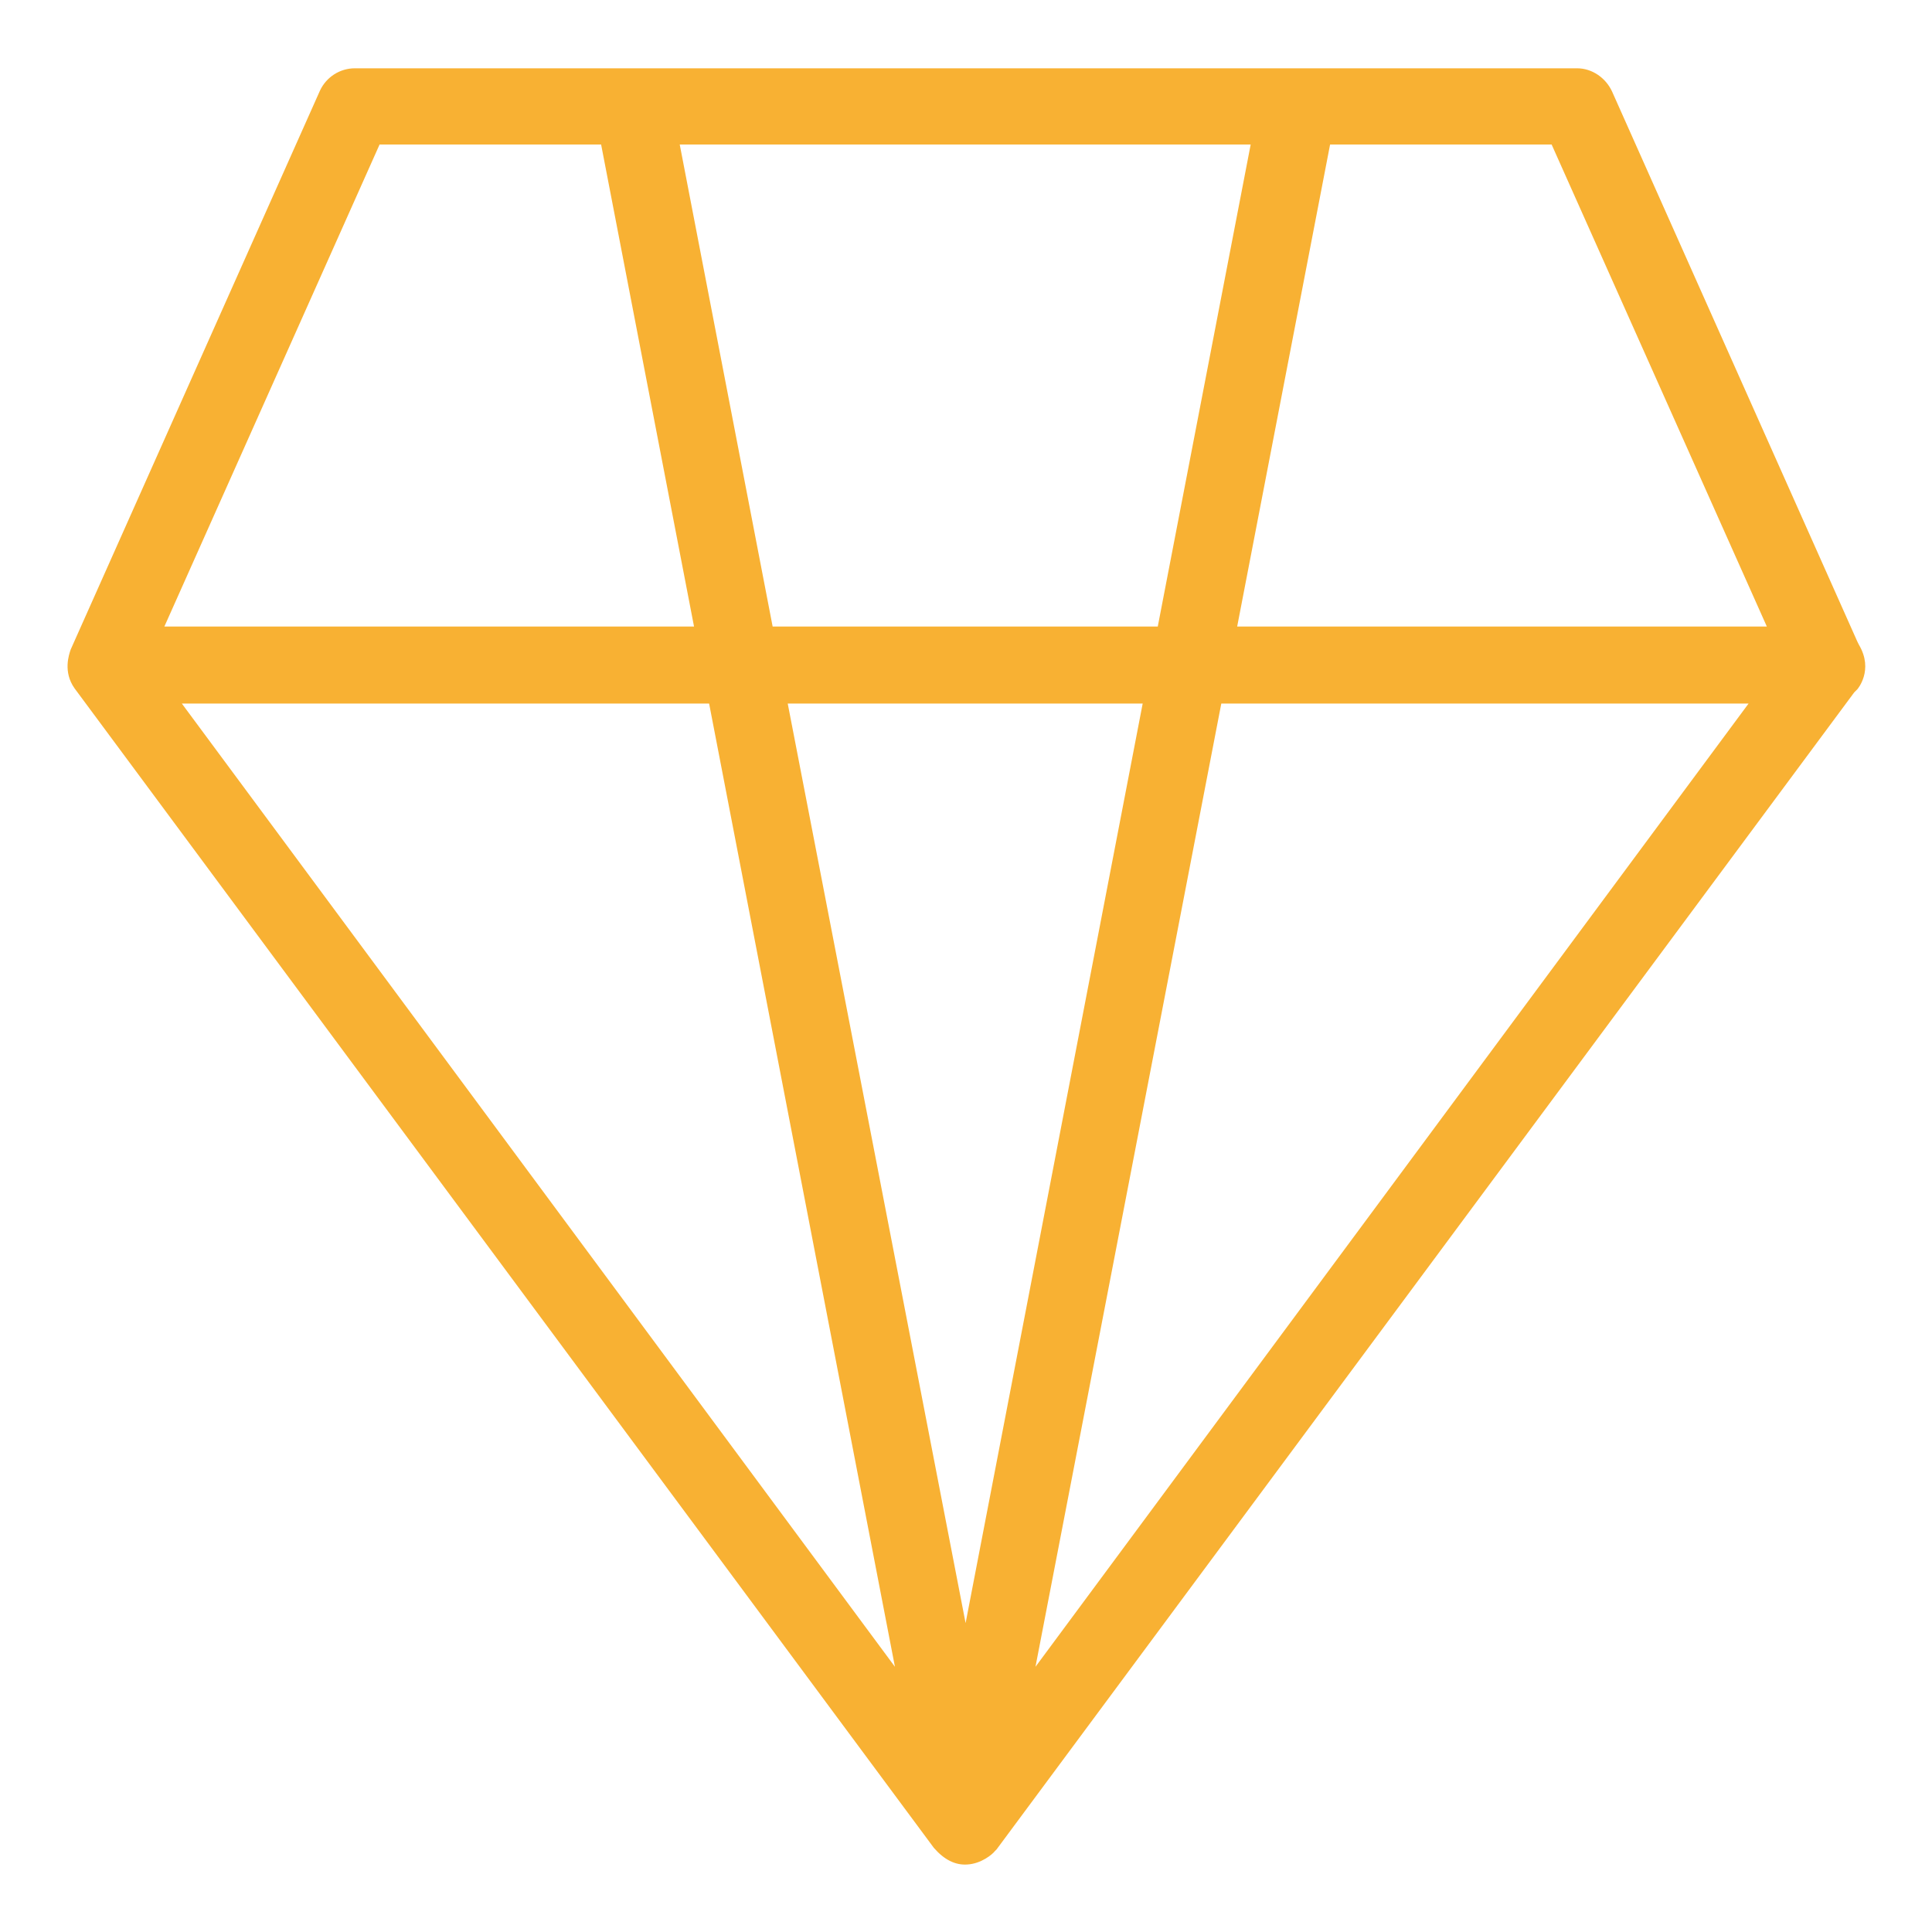 <?xml version="1.0" encoding="utf-8"?>
<!-- Generator: Adobe Illustrator 25.3.1, SVG Export Plug-In . SVG Version: 6.00 Build 0)  -->
<svg version="1.1" id="Capa_1" xmlns="http://www.w3.org/2000/svg" xmlns:xlink="http://www.w3.org/1999/xlink" x="0px" y="0px"
	 viewBox="0 0 243.3 243.3" style="enable-background:new 0 0 243.3 243.3;" xml:space="preserve">
<style type="text/css">
	.st0{fill:#F8B133;}
</style>
<path class="st0" d="M8.9,81.8c-0.2,0.6-1,2.8,0.5,4.9l108.2,146c1.3,1.5,2.7,2.2,4.2,2.1c1.8-0.1,3.2-1.3,3.5-1.7l0.2-0.2
	l108-145.7l0.4-0.4c0,0,2.1-2.4,0.2-5.6l-0.2-0.4l-30.9-69.3c-0.8-1.7-2.5-2.9-4.4-2.9H44.7c-1.9,0-3.6,1.1-4.4,2.8L8.9,81.8z
	 M22.9,88.6h66.4l23.4,121.3L22.9,88.6z M121.6,204.4L99.2,88.6h44.7L121.6,204.4z M130.4,209.9l23.4-121.3h66.4L130.4,209.9z
	 M195.4,18.2l27.1,60.7h-66.7l11.7-60.7H195.4z M157.5,18.2l-11.7,60.7H97.3L85.6,18.2H157.5z M47.8,18.2h27.9l11.7,60.7H20.7
	L47.8,18.2z"/>
</svg>
